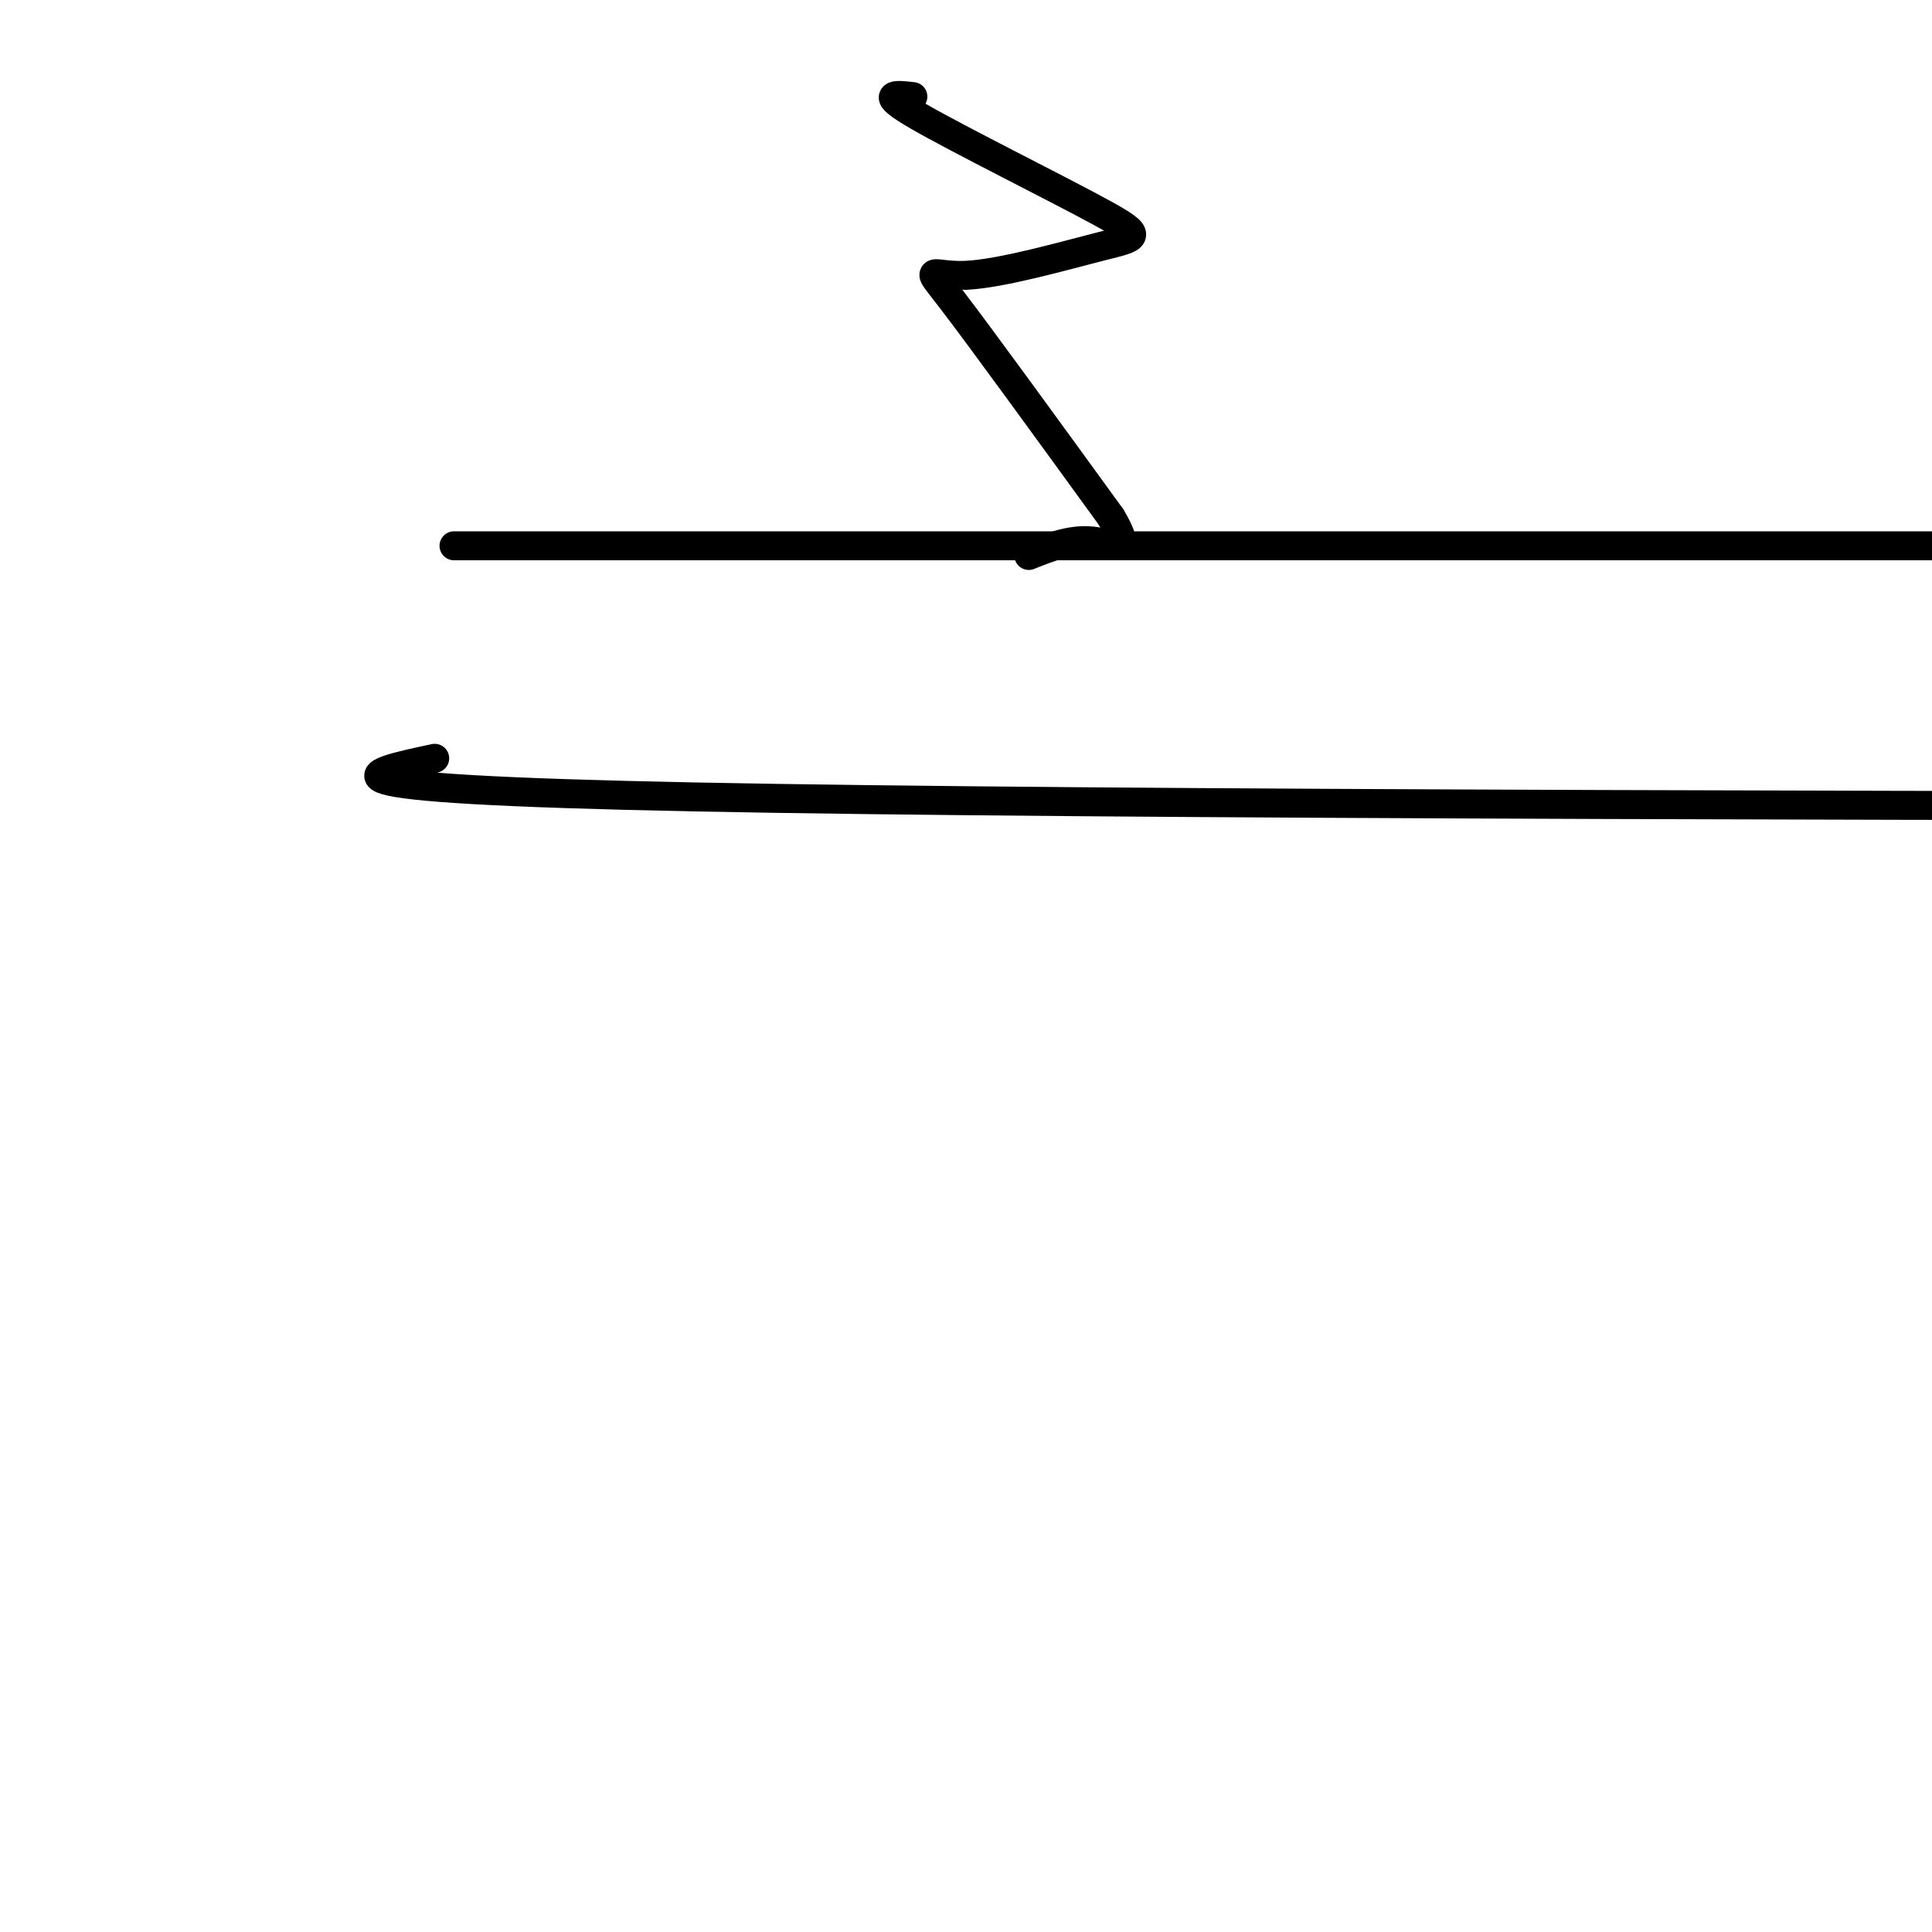 <svg viewBox='0 0 400 400' version='1.1' xmlns='http://www.w3.org/2000/svg' xmlns:xlink='http://www.w3.org/1999/xlink'><g fill='none' stroke='#000000' stroke-width='6' stroke-linecap='round' stroke-linejoin='round'><path d='M94,113c0.000,0.000 422.000,0.000 422,0'/><path d='M90,157c-14.917,3.167 -29.833,6.333 54,8c83.833,1.667 266.417,1.833 449,2'/><path d='M189,20c-3.674,-0.419 -7.348,-0.838 1,4c8.348,4.838 28.718,14.935 38,20c9.282,5.065 7.478,5.100 0,7c-7.478,1.900 -20.629,5.665 -28,6c-7.371,0.335 -8.963,-2.762 -3,5c5.963,7.762 19.482,26.381 33,45'/><path d='M230,107c4.822,7.978 0.378,5.422 -4,5c-4.378,-0.422 -8.689,1.289 -13,3'/></g>
</svg>